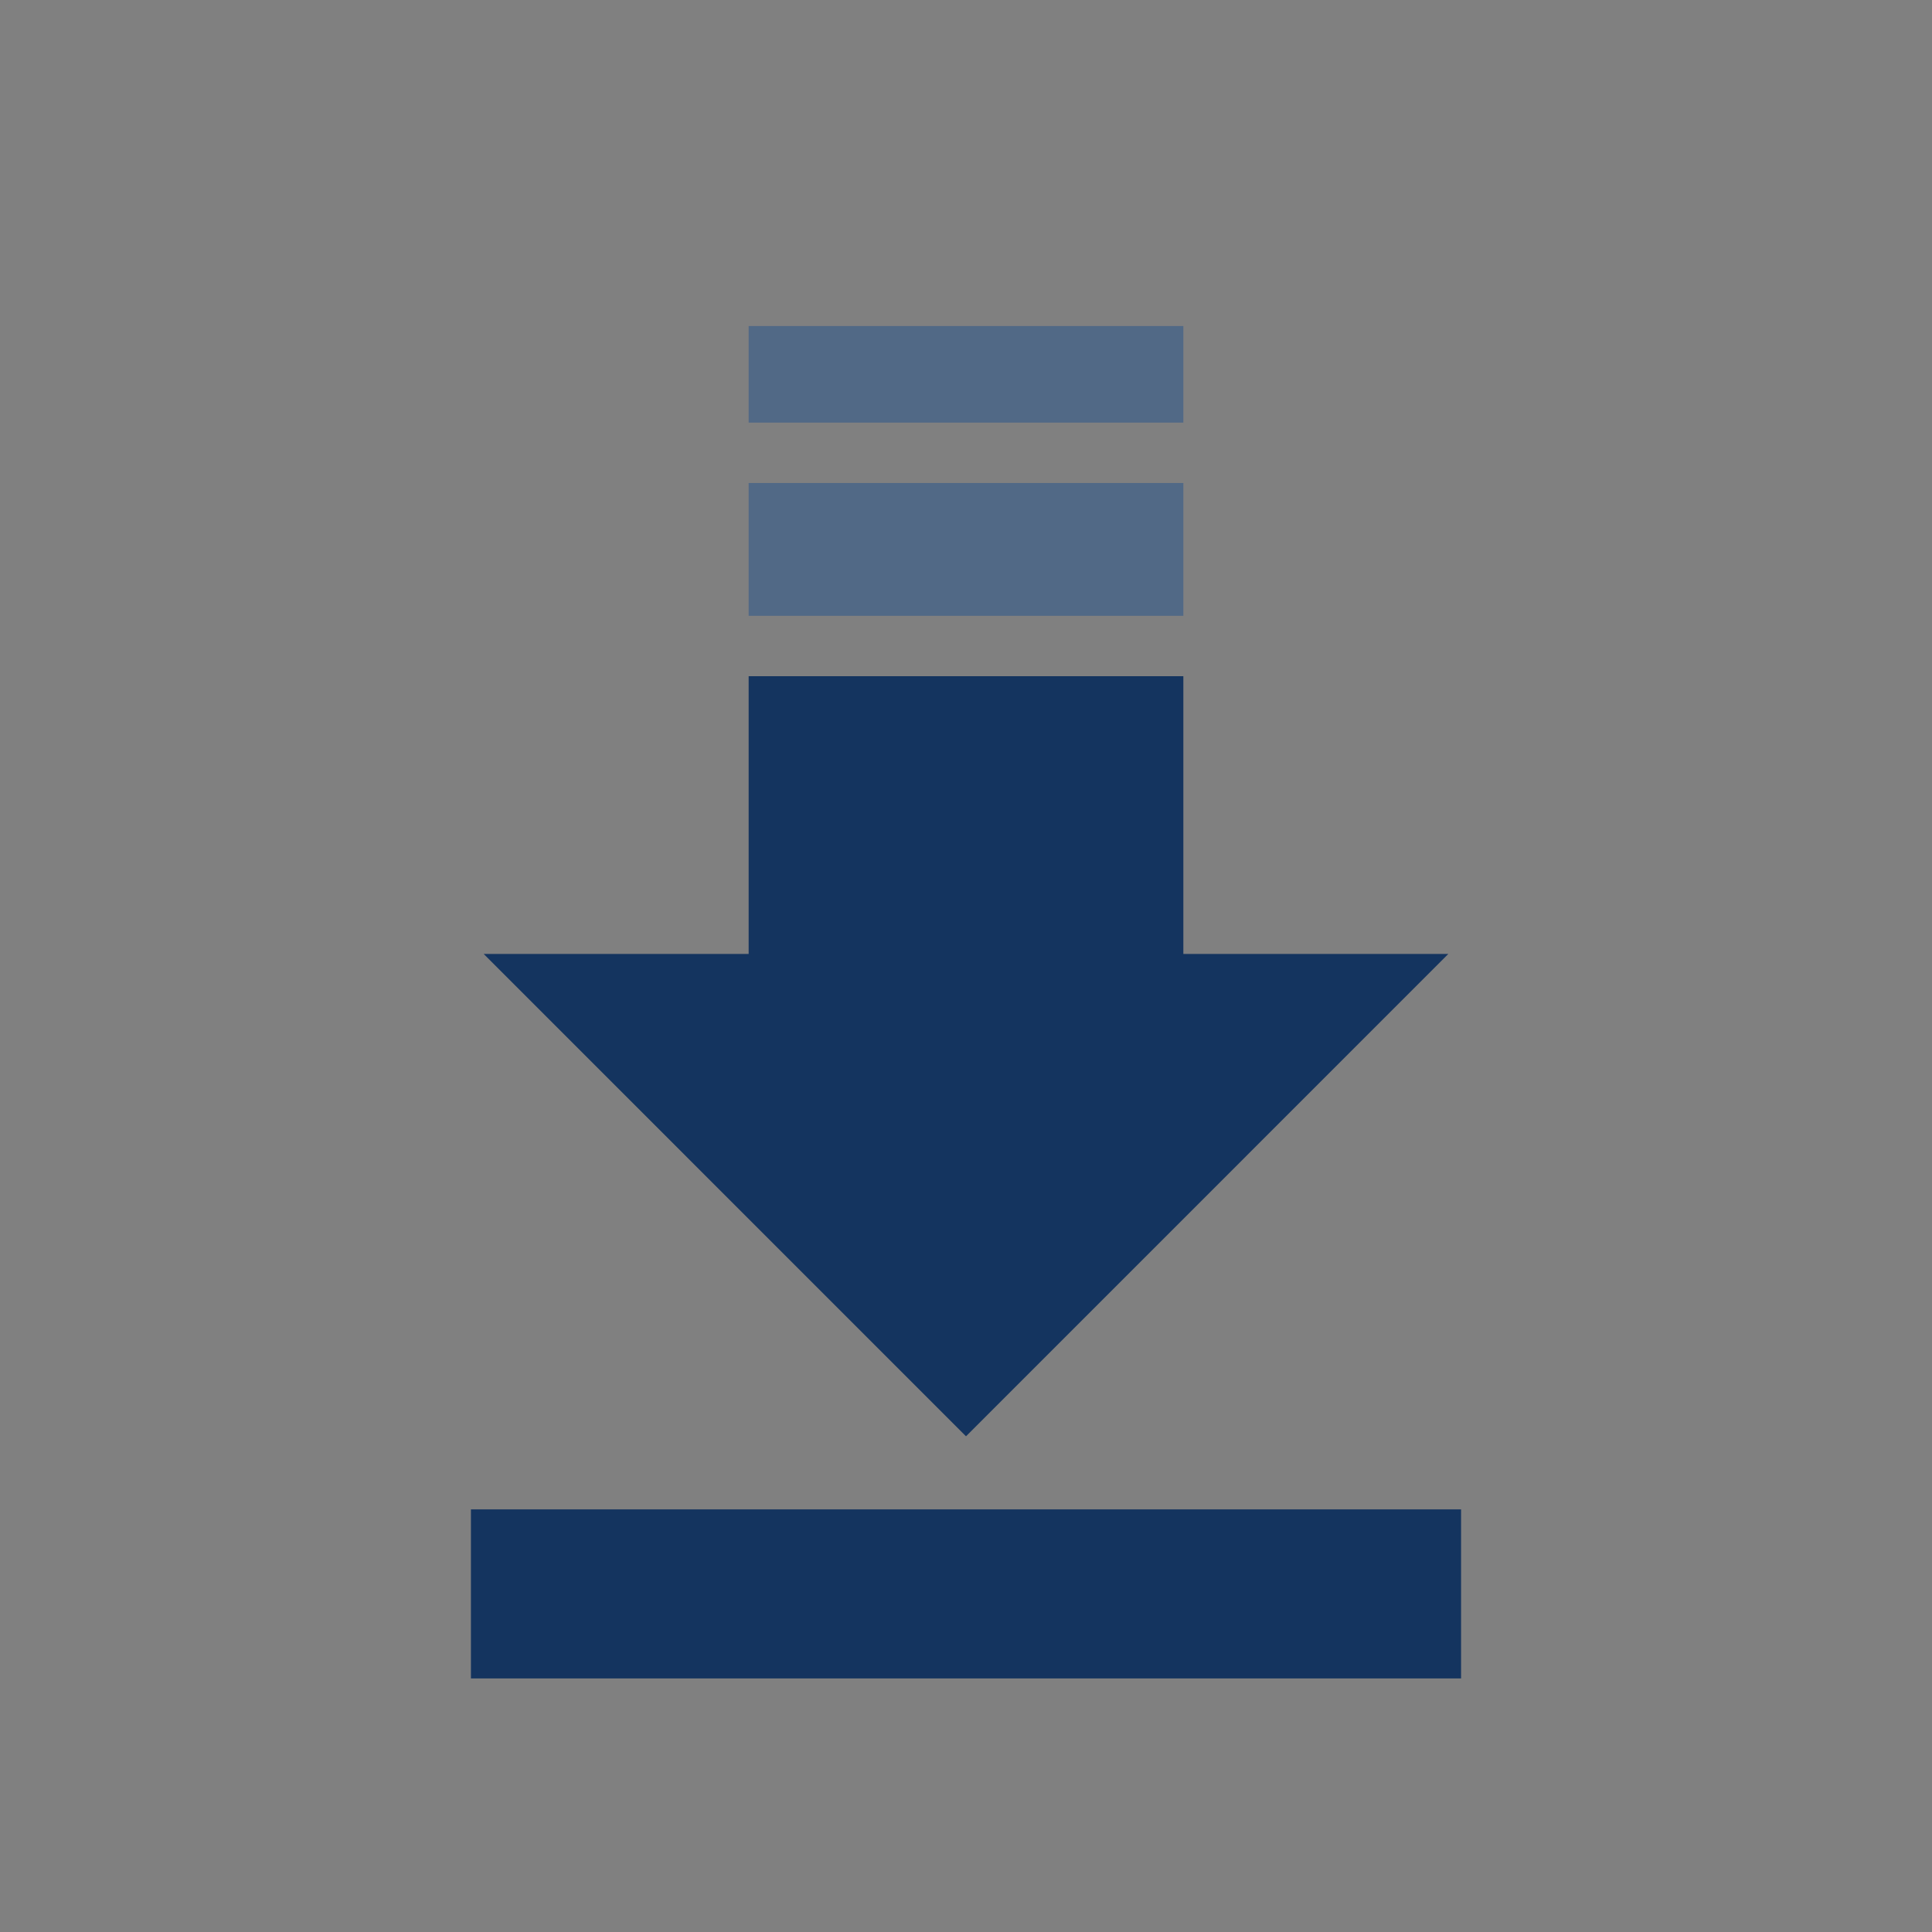 <?xml version="1.0" encoding="utf-8"?>
<!-- Generator: Adobe Illustrator 15.0.2, SVG Export Plug-In . SVG Version: 6.00 Build 0)  -->
<!DOCTYPE svg PUBLIC "-//W3C//DTD SVG 1.1//EN" "http://www.w3.org/Graphics/SVG/1.1/DTD/svg11.dtd">
<svg version="1.1" id="Ebene_1" xmlns="http://www.w3.org/2000/svg" xmlns:xlink="http://www.w3.org/1999/xlink" x="0px" y="0px"
	 width="160px" height="160px" viewBox="0 0 160 160" enable-background="new 0 0 160 160" xml:space="preserve">
<rect x="0" y="0" width="160" height="160" fill="#808080" stroke="none"/>
<g>
	<path fill="#516986" d="M-137.024,43.575c-13.394,0-24.247,10.7-24.247,24.026c0,1.696,0.181,3.794,0.516,5.056l0.552,2.075
		c0.047,0.146,23.354,55.648,23.354,55.648l22.589-54.379c0.169-0.462,0.338-1.056,0.478-1.535l0.489-2.022
		c0.333-1.259,0.515-3.11,0.515-4.808C-112.78,54.311-123.635,43.575-137.024,43.575z M-137.024,81.711
		c-7.032,0-12.733-5.672-12.733-12.67c0-7.001,5.701-12.676,12.733-12.676c7.03,0,12.731,5.675,12.731,12.676
		C-124.293,76.039-129.994,81.711-137.024,81.711z"/>
	<path fill="#516986" d="M-56.058,53.055c-9.574,0-17.333,7.649-17.333,17.174c0,1.213,0.131,2.713,0.369,3.614l0.394,1.483
		c0.032,0.104,16.694,39.779,16.694,39.779l16.146-38.871c0.121-0.331,0.24-0.756,0.342-1.097l0.35-1.445
		c0.236-0.9,0.367-2.225,0.367-3.437C-38.729,60.729-46.489,53.055-56.058,53.055z M-56.058,80.315
		c-5.027,0-9.103-4.055-9.103-9.058c0-5.003,4.075-9.06,9.103-9.06c5.022,0,9.099,4.057,9.099,9.06
		C-46.959,76.26-51.035,80.315-56.058,80.315z"/>
	<path fill="#14345F" d="M-94.206,20.452c-18.289,0-33.112,14.68-33.112,32.963c0,2.327,0.248,5.206,0.705,6.937l0.754,2.845
		c0.063,0.203,31.892,76.351,31.892,76.351l30.846-74.606c0.233-0.632,0.465-1.45,0.654-2.104l0.667-2.773
		c0.456-1.729,0.702-4.27,0.702-6.598C-61.098,35.181-75.919,20.452-94.206,20.452z M-94.206,72.776
		c-9.603,0-17.389-7.784-17.389-17.387c0-9.604,7.786-17.388,17.389-17.388s17.388,7.783,17.388,17.388
		C-76.818,64.992-84.604,72.776-94.206,72.776z"/>
</g>
<rect x="39" y="125" fill="#14345F" width="82" height="14"/>
<path fill="#516986" d="M655.227,109h-55V31h55V109z M605.227,104h45V36h-45V104z"/>
<rect x="572" y="66" fill="#FFFFFF" width="49" height="72"/>
<g>
	<rect x="581.202" y="103.355" fill="#14345F" width="13.204" height="6.401"/>
	<rect x="599.485" y="103.355" fill="#14345F" width="13.204" height="6.401"/>
</g>
<g>
	<rect x="581.202" y="113.057" fill="#14345F" width="13.204" height="6.399"/>
	<rect x="599.485" y="113.057" fill="#14345F" width="13.204" height="6.399"/>
</g>
<g>
	<rect x="581.202" y="122.757" fill="#14345F" width="13.204" height="6.401"/>
	<rect x="599.485" y="122.757" fill="#14345F" width="13.204" height="6.401"/>
</g>
<path fill="#14345F" d="M593,36.857V20.219C575,20.219,563.817,33,563.745,49H557.4l14.607,14.604L586.611,49h-6.223
	C580.477,42,586,36.857,593,36.857z"/>
<path fill="#516986" d="M689.109,111l-14.605-14.604L659.899,111h6.075c0.027,0-0.004,0.121-0.004,0.171
	c0,6.79-4.971,11.86-11.971,11.86v16.637c16,0,28.608-12.514,28.608-28.497c0-0.05,0.031-0.171,0.003-0.171H689.109z"/>
<path fill="#14345F" d="M260.286,88.861c8.735-5.732,14.219-13.999,14.219-23.188c0-17.308-19.449-31.337-43.442-31.337
	c-23.991,0-43.44,14.029-43.44,31.337c0,17.308,19.449,31.339,43.44,31.339c3.211,0,6.337-0.259,9.35-0.735l28.905,16.295
	L260.286,88.861z"/>
<path fill="#516986" d="M304.025,74.452c-16.021,0-29.005,9.368-29.005,20.925c0,6.136,3.661,11.654,9.494,15.482l-6.031,15.831
	l19.301-10.881c2.011,0.318,4.098,0.491,6.241,0.491c16.018,0,29.005-9.37,29.005-20.924
	C333.03,83.82,320.043,74.452,304.025,74.452z"/>
<path fill="#14345F" d="M472,37.777L405.229,66h-26.677c-3.066,0-5.553,2.361-5.553,5.428v15.895c0,3.066,2.486,5.678,5.553,5.678
	H385v7.878c0,3.927,3.195,7.122,7.122,7.122h21.756c3.927,0,7.122-3.195,7.122-7.122v-1.271l51,21.365V37.777z M416,100.878
	c0,1.17-0.952,2.122-2.122,2.122h-21.756c-1.17,0-2.122-0.952-2.122-2.122V93h15.227L416,97.514V100.878z"/>
<polygon fill="#14345F" points="98,79 98,56 62,56 62,79 40.055,79 80,118.948 119.945,79 "/>
<g>
	<polygon fill="#516986" points="498,101.807 480,94.678 480,100.056 498,107.185 	"/>
</g>
<rect x="480" y="76" fill="#516986" width="29" height="5"/>
<polygon fill="#516986" points="498,50.041 480,57.155 480,62.283 480.085,62.498 498,55.417 "/>
<rect x="62" y="40" fill="#516986" width="36" height="11"/>
<rect x="62" y="27" fill="#516986" width="36" height="8"/>
<path fill="#14345F" d="M587,63h-2.799l-5,5L575,72.201l-5,5V80v60h54V63H587z M619,135h-44V80h12V68h32V135z"/>
</svg>
